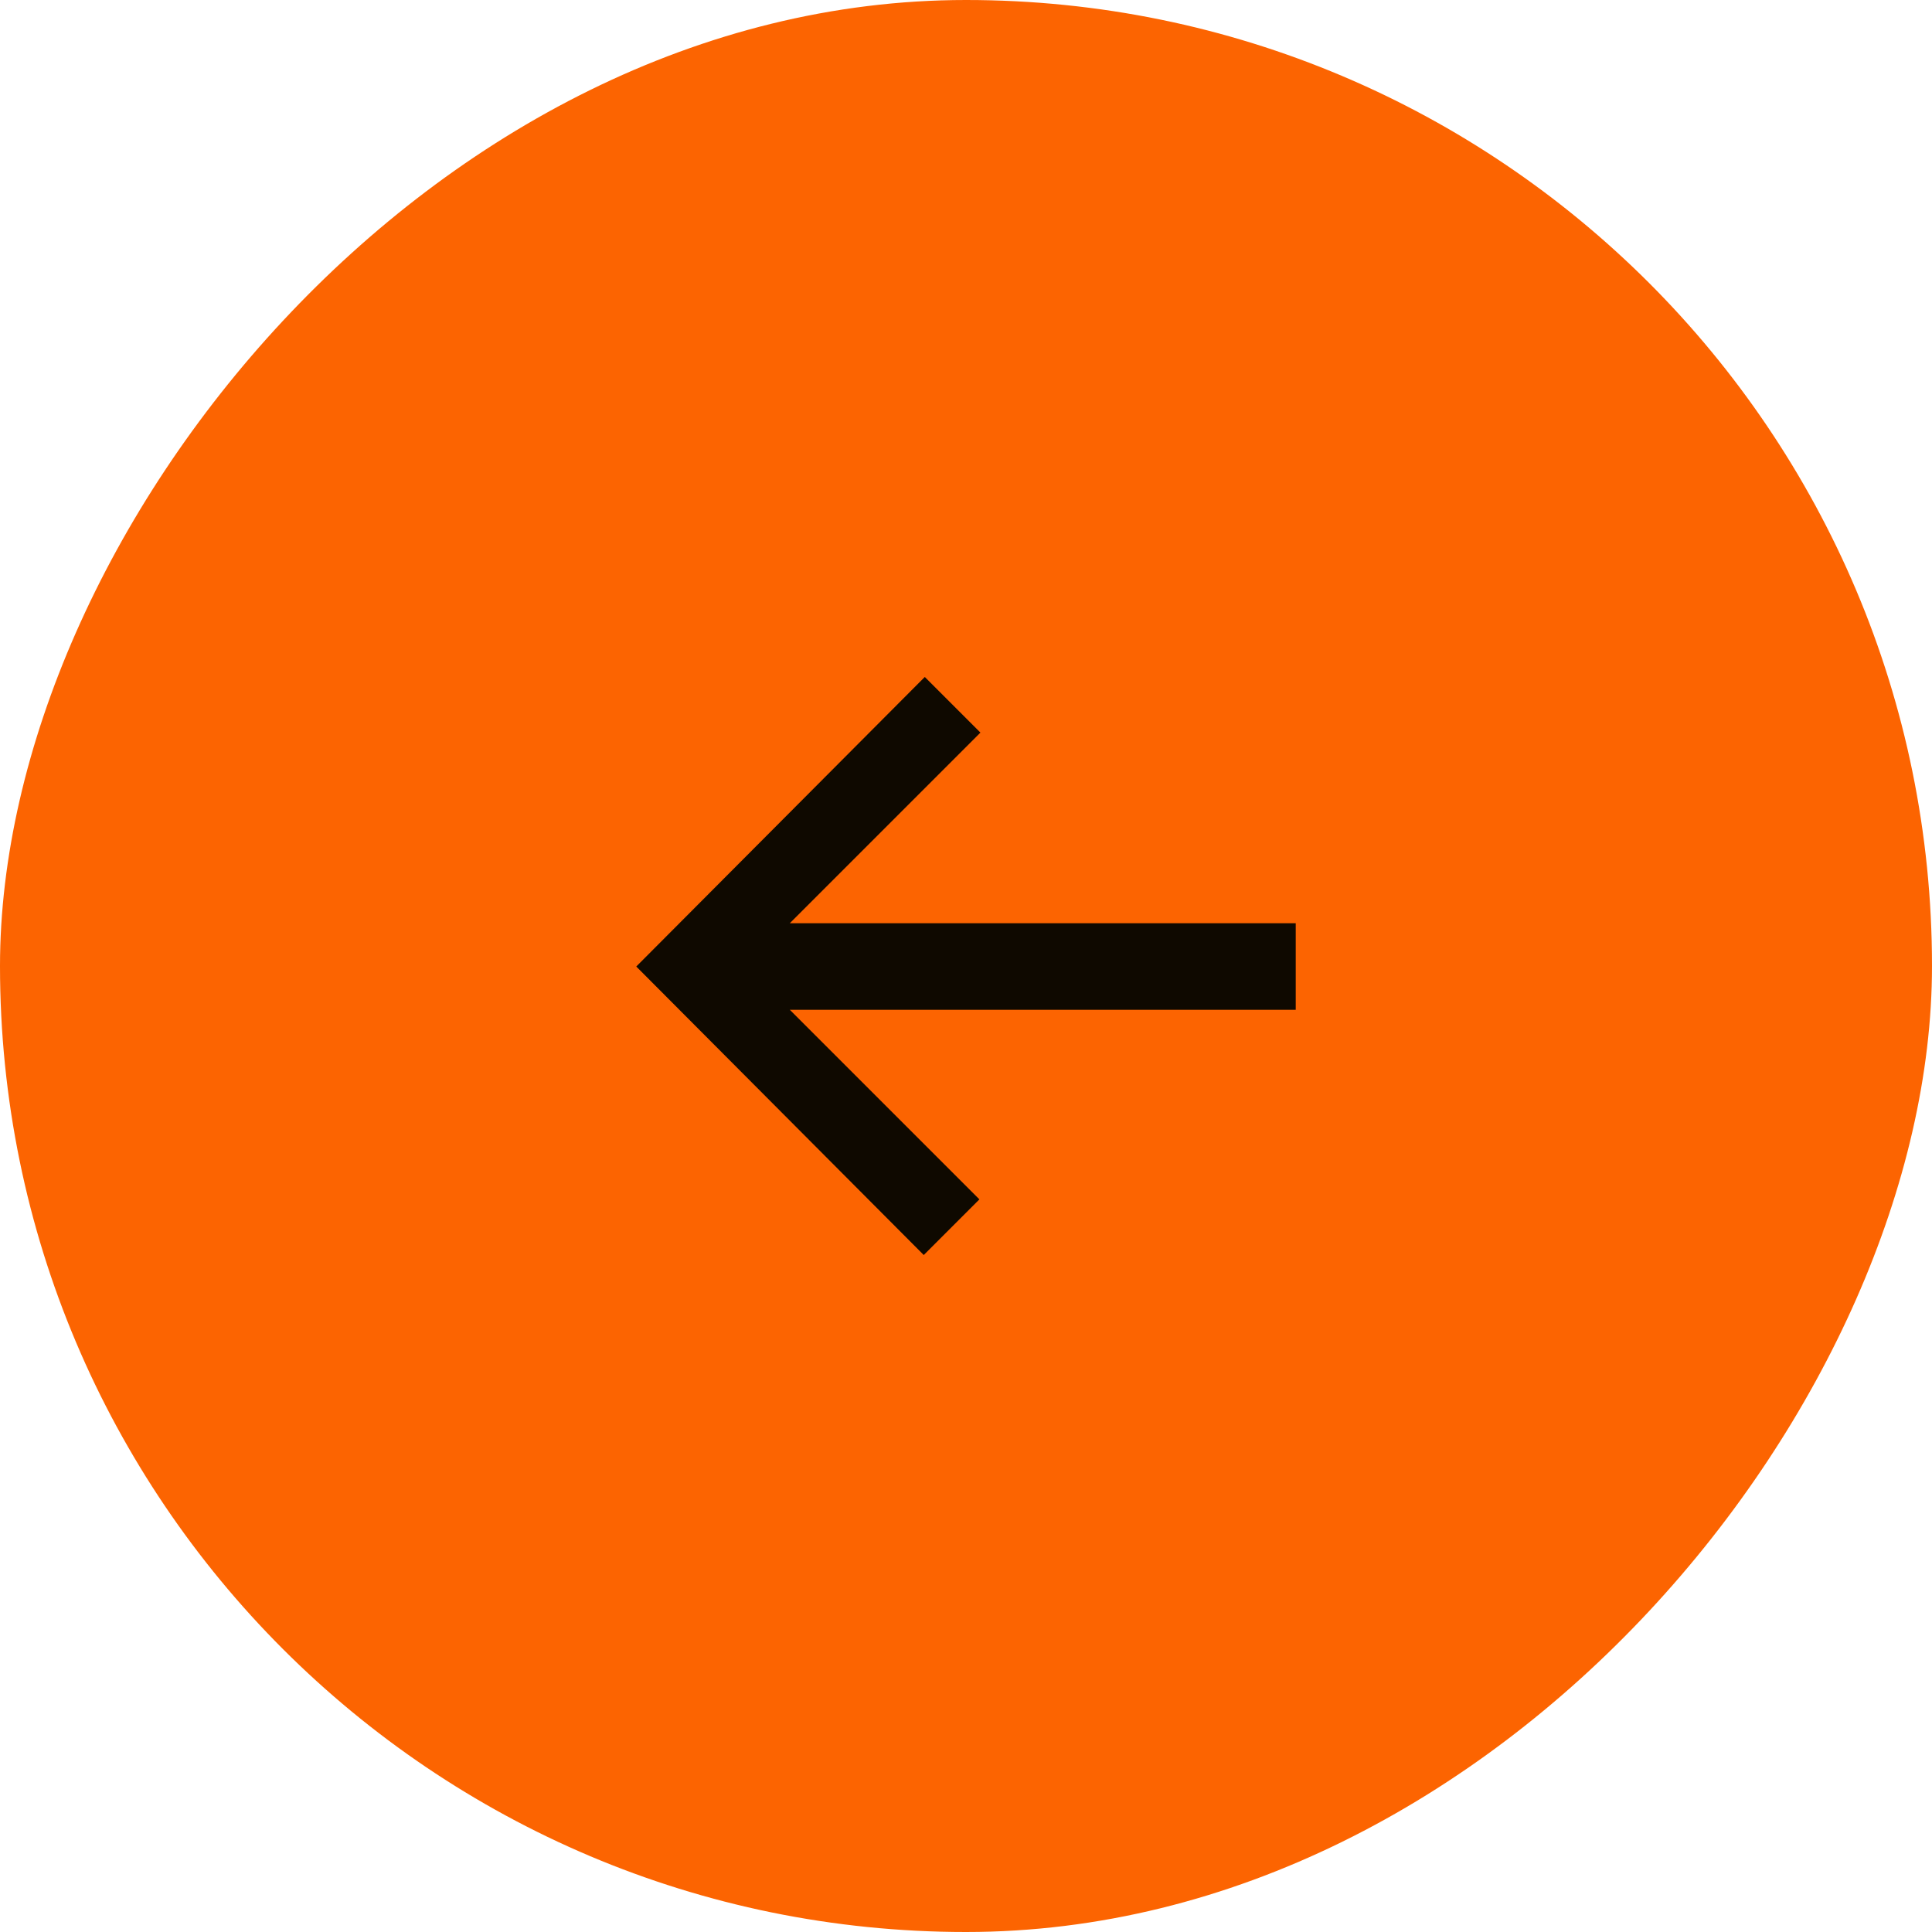 <svg width="60" height="60" viewBox="0 0 60 60" fill="none" xmlns="http://www.w3.org/2000/svg">
<rect width="60" height="60" rx="30" transform="matrix(-1 0 0 1 60 0)" fill="#FC6401"/>
<path d="M30.416 37.248L24.528 31.36H40.24V28.672H24.528L30.448 22.752L28.72 21.024L19.76 30.016L28.688 38.976L30.416 37.248Z" fill="#0F0900"/>
</svg>
